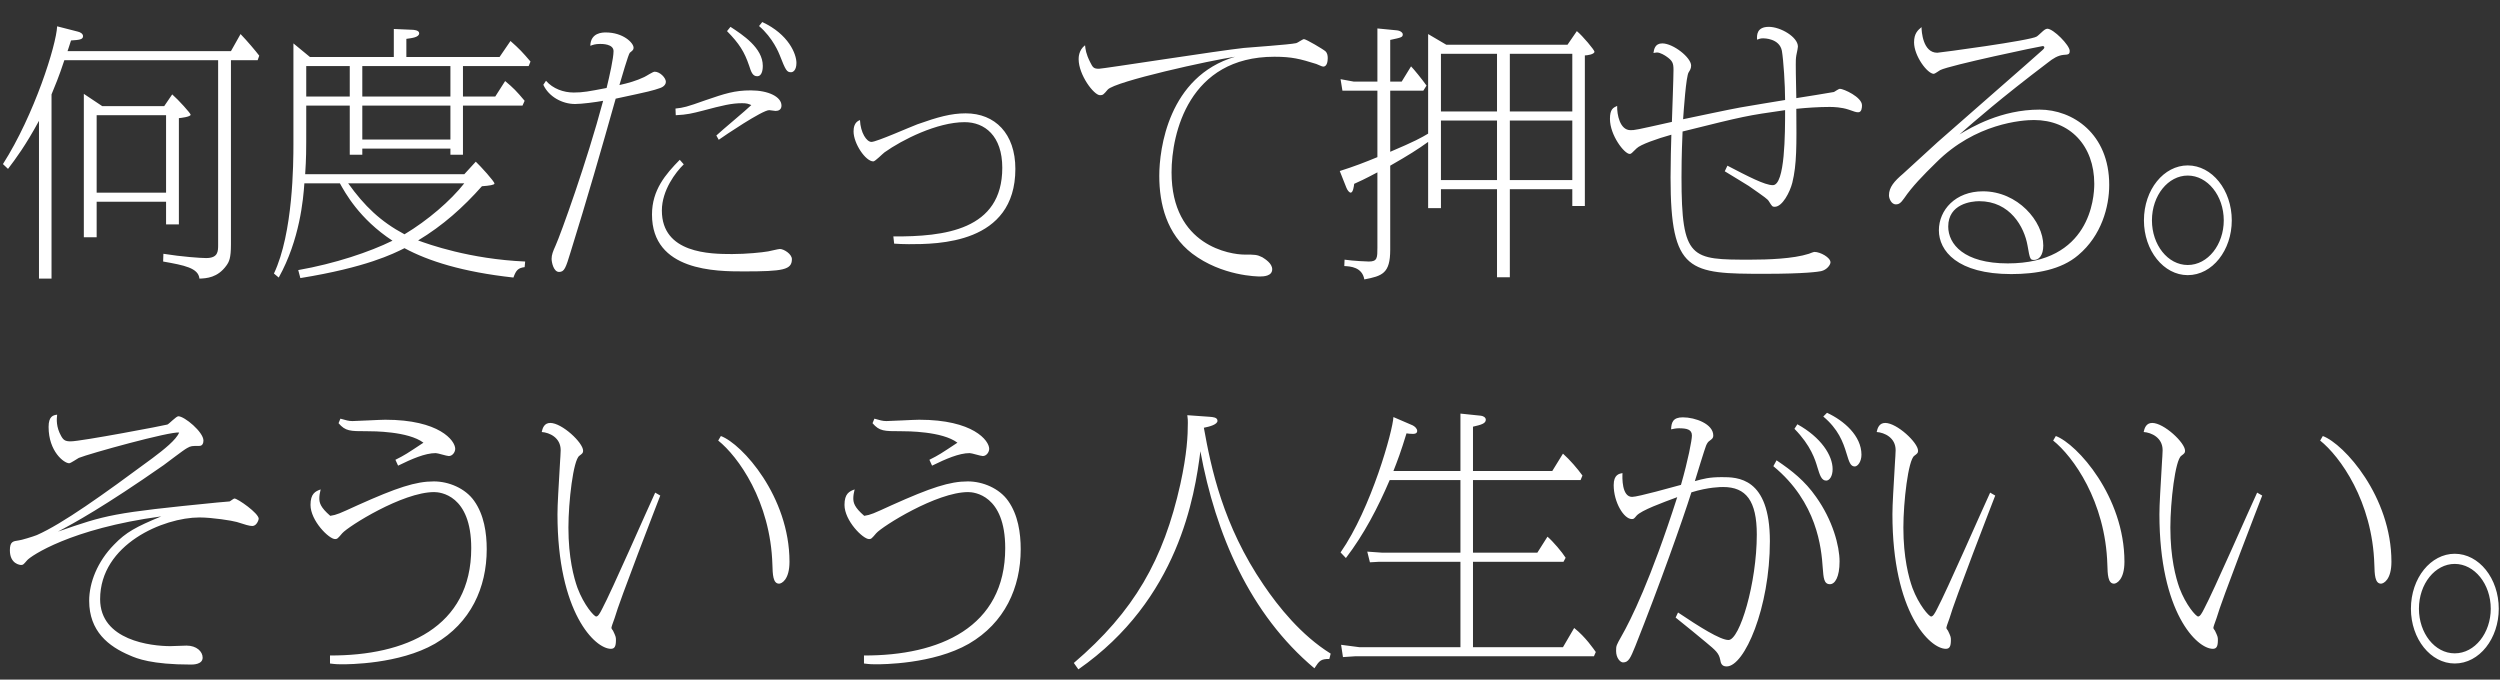<svg width="103" height="28" viewBox="0 0 103 28" fill="none" xmlns="http://www.w3.org/2000/svg">
<rect x="0" y="0" width="103" height="28" fill="#333333" stroke="none"/>
<path d="M6.765 4.373L7.095 3.889C7.359 4.12 7.854 4.67 7.854 4.725C7.854 4.813 7.469 4.857 7.37 4.868V9.246H6.842V8.311H3.982V9.774H3.454V3.867L4.213 4.373H6.765ZM6.842 4.747H3.982V7.937H6.842V4.747ZM2.783 2.107H9.515L9.911 1.403C10.197 1.7 10.538 2.107 10.681 2.294L10.615 2.481H9.515V10.071C9.515 10.643 9.438 10.786 9.328 10.94C8.965 11.446 8.503 11.468 8.217 11.479C8.173 11.039 7.59 10.929 6.721 10.775L6.732 10.456C7.48 10.577 8.261 10.632 8.492 10.632C8.987 10.632 8.987 10.357 8.987 10.082V2.481H2.651C2.42 3.185 2.266 3.537 2.123 3.889V11.479H1.606V4.978C1.056 5.99 0.649 6.54 0.33 6.958L0.121 6.76C1.419 4.725 2.321 1.854 2.354 1.084L3.212 1.304C3.311 1.326 3.421 1.392 3.421 1.491C3.421 1.634 3.256 1.645 2.926 1.667C2.849 1.898 2.827 1.986 2.783 2.107ZM19.129 7.178L19.602 6.661C19.8 6.848 20.372 7.475 20.372 7.563C20.372 7.618 20.163 7.651 19.855 7.673C19.085 8.542 18.249 9.29 17.226 9.906C17.644 10.06 19.349 10.676 21.637 10.775L21.615 11.006C21.351 11.039 21.263 11.127 21.153 11.435C19.052 11.204 17.644 10.753 16.665 10.225C16.203 10.456 15.092 11.017 12.375 11.457L12.287 11.127C13.794 10.863 15.235 10.379 16.17 9.917C14.795 9.015 14.212 7.926 14.003 7.552H12.54C12.496 8.201 12.353 9.873 11.484 11.435L11.286 11.27C12.078 9.598 12.089 6.727 12.089 5.924V1.788L12.771 2.349H16.225V1.194L16.984 1.227C17.028 1.227 17.27 1.238 17.27 1.37C17.27 1.535 16.984 1.568 16.742 1.601V2.349H20.581L21.032 1.689C21.406 2.019 21.527 2.151 21.857 2.536L21.78 2.723H19.074V3.977H20.405L20.812 3.339C21.153 3.625 21.274 3.746 21.615 4.153L21.527 4.351H19.074V6.375H18.557V6.122H14.927V6.375H14.41V4.351H12.617V5.132C12.617 6.342 12.617 6.474 12.573 7.178H19.129ZM14.927 3.977H18.557V2.723H14.927V3.977ZM12.617 2.723V3.977H14.41V2.723H12.617ZM14.927 5.748H18.557V4.351H14.927V5.748ZM19.129 7.552H14.344C15.015 8.487 15.675 9.125 16.665 9.653C17.622 9.081 18.568 8.267 19.129 7.552ZM22.385 3.493L22.495 3.328C22.781 3.658 23.221 3.812 23.639 3.812C24.024 3.812 24.244 3.768 24.992 3.625C25.113 3.13 25.278 2.393 25.278 2.107C25.278 1.81 24.816 1.81 24.728 1.81C24.53 1.81 24.442 1.843 24.321 1.887C24.332 1.337 24.838 1.337 24.959 1.337C25.674 1.337 26.103 1.766 26.103 1.964C26.103 2.052 26.07 2.074 25.949 2.173C25.894 2.217 25.597 3.24 25.52 3.504C25.872 3.427 26.224 3.328 26.543 3.174C26.62 3.141 26.895 2.954 26.972 2.954C27.192 2.954 27.434 3.207 27.434 3.372C27.434 3.438 27.39 3.559 27.203 3.625C26.884 3.735 26.807 3.757 25.366 4.065C24.772 6.177 24.178 8.234 23.507 10.39C23.309 11.039 23.254 11.204 23.034 11.204C22.803 11.204 22.726 10.797 22.726 10.665C22.726 10.5 22.781 10.357 22.891 10.115C23.1 9.653 24.178 6.672 24.849 4.153C24.552 4.208 23.969 4.285 23.694 4.285C23.155 4.285 22.605 3.977 22.385 3.493ZM29.953 1.282L30.096 1.106C30.602 1.436 31.427 1.975 31.427 2.712C31.427 2.778 31.427 3.141 31.196 3.141C30.998 3.141 30.943 2.943 30.866 2.712C30.668 2.129 30.459 1.799 29.953 1.282ZM29.612 5.759L29.513 5.583C29.733 5.374 30.756 4.527 30.954 4.329C30.822 4.274 30.767 4.252 30.569 4.252C30.151 4.252 29.777 4.34 28.952 4.56C28.523 4.67 28.314 4.725 27.841 4.747L27.83 4.472C28.16 4.439 28.292 4.406 29.062 4.131C29.865 3.856 30.261 3.724 30.932 3.724C31.658 3.724 32.197 3.988 32.197 4.351C32.197 4.516 32.076 4.571 31.955 4.571C31.911 4.571 31.735 4.538 31.691 4.538C31.405 4.538 29.843 5.594 29.612 5.759ZM28.006 6.584L28.171 6.771C27.841 7.09 27.269 7.838 27.269 8.674C27.269 10.445 29.26 10.467 30.162 10.467C30.756 10.467 31.394 10.401 31.647 10.357C31.724 10.346 32.065 10.258 32.131 10.258C32.296 10.258 32.626 10.467 32.626 10.676C32.626 11.116 32.274 11.182 30.646 11.182C29.524 11.182 26.862 11.182 26.862 8.839C26.862 7.827 27.423 7.178 28.006 6.584ZM31.273 1.073L31.405 0.908C32.494 1.414 32.813 2.228 32.813 2.591C32.813 2.899 32.67 2.976 32.593 2.976C32.417 2.976 32.373 2.91 32.12 2.261C32.098 2.206 31.845 1.557 31.273 1.073ZM36.839 10.038L36.806 9.741C38.896 9.752 41.294 9.488 41.294 6.914C41.294 5.594 40.568 5.033 39.743 5.033C38.61 5.033 37.169 5.759 36.443 6.276C36.366 6.331 36.058 6.65 35.981 6.65C35.662 6.65 35.167 5.913 35.167 5.418C35.167 5.275 35.189 5.033 35.431 4.945C35.453 5.473 35.706 5.847 35.904 5.847C36.113 5.847 37.499 5.231 37.796 5.121C38.632 4.824 39.182 4.67 39.787 4.67C40.997 4.67 41.833 5.506 41.833 6.958C41.833 10.06 38.621 10.06 37.444 10.06C37.158 10.06 37.048 10.049 36.839 10.038ZM44.704 1.865C44.726 2.041 44.737 2.206 44.913 2.558C45.023 2.778 45.056 2.833 45.276 2.833C45.441 2.833 50.292 2.074 51.249 1.975C51.59 1.942 53.097 1.843 53.405 1.777C53.46 1.766 53.669 1.612 53.724 1.612C53.812 1.612 54.538 2.041 54.615 2.118C54.681 2.184 54.703 2.283 54.703 2.393C54.703 2.536 54.67 2.745 54.516 2.745C54.461 2.745 54.274 2.646 54.23 2.635C53.559 2.426 53.229 2.338 52.503 2.338C48.983 2.338 48.268 5.495 48.268 7.101C48.268 10.148 50.721 10.489 51.271 10.489C51.7 10.489 51.788 10.489 52.008 10.599C52.129 10.676 52.415 10.852 52.415 11.094C52.415 11.38 52.052 11.391 51.909 11.391C51.821 11.391 50.347 11.38 49.115 10.445C48.07 9.642 47.762 8.41 47.762 7.244C47.762 6.144 48.136 3.152 50.886 2.338C49.885 2.481 45.947 3.35 45.639 3.691C45.463 3.9 45.441 3.922 45.32 3.922C45.067 3.922 44.44 3.086 44.44 2.437C44.44 2.371 44.44 2.063 44.704 1.865ZM56.749 6.474V3.735H55.308L55.231 3.262L55.77 3.361H56.749V1.172L57.541 1.249C57.695 1.26 57.794 1.348 57.794 1.414C57.794 1.535 57.739 1.546 57.277 1.645V3.361H57.75L58.135 2.734C58.245 2.844 58.586 3.262 58.773 3.526L58.641 3.735H57.277V6.254C58.289 5.825 58.564 5.671 58.839 5.506V1.403L59.587 1.843H64.581L64.966 1.282C65.208 1.48 65.692 2.063 65.692 2.129C65.692 2.239 65.395 2.283 65.296 2.283V8.487H64.779V7.794H62.205V11.424H61.677V7.794H59.367V8.575H58.839V5.847C58.41 6.155 58.047 6.386 57.277 6.826V10.291C57.277 11.27 56.947 11.369 56.21 11.512C56.122 11.006 55.638 10.973 55.385 10.962L55.396 10.698C55.759 10.753 56.364 10.775 56.397 10.775C56.749 10.775 56.749 10.621 56.749 10.192V7.101C56.188 7.398 56.012 7.475 55.792 7.574C55.781 7.673 55.748 7.937 55.649 7.937C55.594 7.937 55.517 7.849 55.473 7.739L55.198 7.046C55.792 6.859 56.243 6.683 56.749 6.474ZM59.367 2.217V4.593H61.677V2.217H59.367ZM62.205 2.217V4.593H64.779V2.217H62.205ZM59.367 4.967V7.42H61.677V4.967H59.367ZM62.205 4.967V7.42H64.779V4.967H62.205ZM71.06 7.057L71.17 6.826C72.017 7.266 72.71 7.629 73.04 7.629C73.546 7.629 73.546 5.484 73.546 4.538C71.94 4.769 71.929 4.769 69.322 5.418C69.278 6.43 69.278 7.035 69.278 7.299C69.278 10.698 69.674 10.698 72.116 10.698C72.82 10.698 73.876 10.665 74.525 10.456C74.558 10.445 74.712 10.379 74.756 10.379C74.998 10.379 75.416 10.61 75.416 10.808C75.416 10.907 75.273 11.116 75.031 11.171C74.932 11.193 74.382 11.281 72.71 11.281C69.597 11.281 68.827 11.237 68.827 7.31C68.827 6.782 68.849 5.825 68.86 5.55C68.266 5.715 67.584 5.957 67.43 6.111C67.221 6.32 67.199 6.342 67.144 6.342C66.924 6.342 66.33 5.572 66.33 4.901C66.33 4.494 66.462 4.439 66.627 4.362C66.616 4.714 66.737 5.363 67.177 5.363C67.353 5.363 67.364 5.363 68.882 5.022C68.893 4.681 68.948 3.196 68.948 2.888C68.948 2.602 68.915 2.503 68.64 2.316C68.607 2.294 68.409 2.162 68.266 2.162C68.222 2.162 68.134 2.184 68.123 2.184C68.145 2.041 68.178 1.788 68.486 1.788C68.937 1.788 69.674 2.371 69.674 2.701C69.674 2.822 69.63 2.888 69.575 2.976C69.465 3.119 69.366 4.604 69.344 4.912C69.718 4.835 71.368 4.483 71.698 4.428C71.995 4.373 73.282 4.164 73.546 4.12C73.546 3.493 73.48 2.492 73.414 2.096C73.315 1.579 72.677 1.579 72.644 1.579C72.534 1.579 72.479 1.601 72.391 1.634C72.38 1.458 72.369 1.106 72.875 1.106C73.359 1.106 74.074 1.524 74.074 1.92C74.074 1.953 74.052 2.085 74.008 2.283C73.986 2.415 73.986 2.525 73.986 2.657C73.986 2.8 73.986 3.053 74.008 4.043C74.151 4.021 75.537 3.801 75.559 3.79C75.603 3.768 75.757 3.658 75.801 3.658C75.955 3.658 76.714 3.999 76.714 4.34C76.714 4.428 76.703 4.626 76.56 4.626C76.472 4.626 76.406 4.604 76.164 4.516C75.867 4.417 75.548 4.406 75.383 4.406C74.943 4.406 74.437 4.439 74.008 4.483C74.019 5.99 74.03 6.771 73.843 7.53C73.744 7.915 73.436 8.52 73.117 8.52C73.018 8.52 73.007 8.498 72.875 8.289C72.82 8.201 72.743 8.146 72.05 7.662C72.028 7.64 71.214 7.156 71.06 7.057ZM79.167 1.117C79.167 1.293 79.222 2.173 79.816 2.173C79.893 2.173 83.699 1.667 83.919 1.502C83.974 1.469 84.194 1.249 84.238 1.227C84.271 1.205 84.315 1.183 84.348 1.183C84.601 1.183 85.272 1.865 85.272 2.096C85.272 2.239 85.217 2.25 85.019 2.261C84.788 2.283 84.59 2.404 84.37 2.58C82.412 4.065 81.411 4.945 80.729 5.539C81.224 5.242 82.445 4.516 84.029 4.516C85.393 4.516 86.9 5.506 86.9 7.618C86.9 8.52 86.581 9.708 85.624 10.511C84.92 11.116 83.886 11.292 82.863 11.292C80.641 11.292 79.882 10.335 79.882 9.488C79.882 8.652 80.564 7.882 81.697 7.882C83.127 7.882 84.183 9.114 84.183 10.115C84.183 10.533 83.996 10.709 83.809 10.709C83.655 10.709 83.633 10.709 83.534 10.115C83.402 9.356 82.819 8.289 81.543 8.289C81.224 8.289 80.267 8.399 80.267 9.334C80.267 10.06 80.916 10.852 82.72 10.852C86.108 10.852 86.284 8.157 86.284 7.574C86.284 6.001 85.283 4.945 83.798 4.945C83.314 4.945 81.389 5.077 79.772 6.694C79.222 7.233 78.782 7.684 78.452 8.168C78.309 8.377 78.221 8.421 78.111 8.421C77.924 8.421 77.825 8.179 77.825 8.047C77.825 7.717 78.045 7.464 78.408 7.156C78.496 7.079 79.585 6.078 79.827 5.858C79.992 5.704 84.018 2.195 84.15 2.063C84.172 2.041 84.227 1.997 84.227 1.953C84.227 1.92 84.194 1.898 84.161 1.898C84.084 1.898 80.322 2.69 79.937 2.888C79.893 2.91 79.717 3.042 79.673 3.042C79.409 3.042 78.859 2.305 78.859 1.744C78.859 1.37 79.024 1.238 79.167 1.117ZM90.134 6.815C91.135 6.815 91.949 7.827 91.949 9.081C91.949 10.302 91.157 11.336 90.134 11.336C89.144 11.336 88.33 10.324 88.33 9.081C88.33 7.805 89.155 6.815 90.134 6.815ZM90.134 7.233C89.331 7.233 88.66 8.047 88.66 9.081C88.66 10.082 89.309 10.918 90.134 10.918C90.97 10.918 91.619 10.071 91.619 9.081C91.619 8.058 90.948 7.233 90.134 7.233ZM2.354 17.084C2.332 17.282 2.31 17.59 2.519 17.964C2.618 18.14 2.695 18.184 2.915 18.184C3.333 18.184 6.809 17.524 6.897 17.491C6.974 17.458 7.26 17.15 7.348 17.15C7.601 17.15 8.382 17.799 8.382 18.151C8.382 18.261 8.338 18.371 8.217 18.371C7.909 18.371 7.865 18.371 7.711 18.459C7.546 18.547 6.886 19.064 6.743 19.163C4.301 20.868 3.036 21.561 2.387 21.902C4.389 21.209 4.609 21.132 8.954 20.703C9.031 20.692 9.394 20.67 9.46 20.659C9.493 20.648 9.625 20.538 9.658 20.538C9.79 20.538 10.659 21.143 10.659 21.374C10.659 21.407 10.582 21.671 10.395 21.671C10.274 21.671 10.098 21.616 9.757 21.506C9.57 21.451 8.745 21.319 8.217 21.319C6.743 21.319 4.125 22.419 4.125 24.685C4.125 26.39 6.237 26.621 7.018 26.621C7.128 26.621 7.59 26.599 7.689 26.599C8.096 26.599 8.349 26.841 8.349 27.094C8.349 27.38 7.953 27.38 7.865 27.38C6.237 27.38 5.632 27.127 5.357 27.006C4.466 26.632 3.674 26.005 3.674 24.751C3.674 24.003 4.015 23.134 4.697 22.441C5.192 21.924 5.61 21.704 6.644 21.275C2.893 21.781 1.265 22.914 1.122 23.079C0.968 23.255 0.957 23.277 0.869 23.277C0.836 23.277 0.407 23.244 0.407 22.672C0.407 22.309 0.539 22.298 0.77 22.265C0.847 22.265 1.386 22.1 1.518 22.045C2.585 21.572 4.213 20.406 6.281 18.877C6.765 18.514 7.26 18.118 7.381 17.821C7.007 17.766 3.674 18.69 3.245 18.866C3.179 18.899 2.915 19.086 2.849 19.086C2.64 19.086 2.002 18.602 2.002 17.59C2.002 17.15 2.189 17.106 2.354 17.084ZM16.401 19.185L16.291 18.943C16.687 18.745 16.764 18.69 17.446 18.239C16.819 17.766 15.367 17.766 15.114 17.766C14.421 17.766 14.234 17.766 13.948 17.436L14.025 17.249C14.256 17.315 14.366 17.348 14.52 17.348C14.696 17.348 15.653 17.293 15.873 17.293C18.095 17.293 18.755 18.151 18.755 18.492C18.755 18.624 18.645 18.789 18.491 18.789C18.403 18.789 18.04 18.668 17.952 18.668C17.512 18.668 16.962 18.91 16.401 19.185ZM13.596 27.336V27.006C16.698 27.017 19.415 25.851 19.415 22.584C19.415 20.384 18.128 20.274 17.886 20.274C16.588 20.274 14.355 21.682 14.102 21.968C13.915 22.188 13.893 22.21 13.805 22.21C13.552 22.21 12.793 21.451 12.793 20.802C12.793 20.34 12.991 20.241 13.211 20.164C13.178 20.296 13.156 20.417 13.156 20.527C13.156 20.714 13.2 20.901 13.607 21.253C13.882 21.209 13.97 21.165 14.74 20.813C16.357 20.087 17.127 19.834 17.875 19.834C18.491 19.834 19.173 20.12 19.536 20.637C19.943 21.209 20.053 21.957 20.053 22.628C20.053 24.212 19.393 25.664 17.919 26.522C16.445 27.369 14.333 27.369 14.091 27.369C13.981 27.369 13.827 27.369 13.596 27.336ZM26.994 20.296L27.203 20.417C27.093 20.703 25.509 24.784 25.322 25.466C25.234 25.697 25.19 25.84 25.19 25.873C25.19 25.895 25.245 25.972 25.256 25.983C25.366 26.214 25.377 26.247 25.377 26.368C25.377 26.632 25.322 26.731 25.168 26.731C24.519 26.731 22.968 25.246 22.968 21.187C22.968 20.769 23.012 20.12 23.078 18.965C23.078 18.91 23.1 18.723 23.1 18.547C23.1 18.03 22.638 17.821 22.319 17.799C22.352 17.645 22.418 17.425 22.671 17.425C23.155 17.425 24.024 18.239 24.024 18.569C24.024 18.657 24.002 18.679 23.87 18.778C23.617 18.954 23.419 20.681 23.419 21.737C23.419 22.969 23.639 23.794 23.793 24.223C24.057 24.927 24.475 25.4 24.563 25.4C24.64 25.4 24.717 25.268 24.805 25.092C25.201 24.355 26.675 20.978 26.994 20.296ZM29.59 18.151L29.7 17.964C30.58 18.294 32.527 20.461 32.527 23.145C32.527 23.893 32.197 24.047 32.098 24.047C31.845 24.047 31.834 23.662 31.823 23.266C31.746 20.648 30.404 18.8 29.59 18.151ZM38.401 19.185L38.291 18.943C38.687 18.745 38.764 18.69 39.446 18.239C38.819 17.766 37.367 17.766 37.114 17.766C36.421 17.766 36.234 17.766 35.948 17.436L36.025 17.249C36.256 17.315 36.366 17.348 36.52 17.348C36.696 17.348 37.653 17.293 37.873 17.293C40.095 17.293 40.755 18.151 40.755 18.492C40.755 18.624 40.645 18.789 40.491 18.789C40.403 18.789 40.04 18.668 39.952 18.668C39.512 18.668 38.962 18.91 38.401 19.185ZM35.596 27.336V27.006C38.698 27.017 41.415 25.851 41.415 22.584C41.415 20.384 40.128 20.274 39.886 20.274C38.588 20.274 36.355 21.682 36.102 21.968C35.915 22.188 35.893 22.21 35.805 22.21C35.552 22.21 34.793 21.451 34.793 20.802C34.793 20.34 34.991 20.241 35.211 20.164C35.178 20.296 35.156 20.417 35.156 20.527C35.156 20.714 35.2 20.901 35.607 21.253C35.882 21.209 35.97 21.165 36.74 20.813C38.357 20.087 39.127 19.834 39.875 19.834C40.491 19.834 41.173 20.12 41.536 20.637C41.943 21.209 42.053 21.957 42.053 22.628C42.053 24.212 41.393 25.664 39.919 26.522C38.445 27.369 36.333 27.369 36.091 27.369C35.981 27.369 35.827 27.369 35.596 27.336ZM54.824 26.929L54.769 27.149C54.417 27.149 54.362 27.215 54.153 27.534C51.491 25.301 50.083 22.001 49.456 18.591C49.225 20.417 48.565 24.696 44.429 27.578L44.242 27.314C46.728 25.191 47.938 23.057 48.631 19.944C48.906 18.69 48.939 17.942 48.939 17.425C48.939 17.315 48.939 17.26 48.917 17.106L49.841 17.172C49.973 17.183 50.16 17.194 50.16 17.337C50.16 17.491 49.83 17.579 49.599 17.623C49.896 19.273 50.38 21.638 52.063 24.102C52.668 24.993 53.603 26.17 54.824 26.929ZM57.409 19.405H60.17V17.04L61.017 17.128C61.105 17.139 61.215 17.194 61.215 17.293C61.215 17.447 61.028 17.502 60.687 17.579V19.405H63.954L64.394 18.69C64.68 18.943 64.999 19.317 65.197 19.592L65.12 19.779H60.687V22.771H63.338L63.756 22.111C63.987 22.309 64.361 22.749 64.504 22.98L64.416 23.145H60.687V26.665H64.394L64.856 25.873C65.329 26.247 65.659 26.742 65.747 26.863L65.67 27.039H55.825L55.33 27.072L55.253 26.566L56.012 26.665H60.17V23.145H56.826L56.441 23.167L56.331 22.727L56.958 22.771H60.17V19.779H57.255C56.771 20.912 56.199 22.012 55.451 22.991L55.231 22.76C56.496 20.945 57.387 17.733 57.409 17.183L58.201 17.524C58.289 17.568 58.388 17.656 58.388 17.755C58.388 17.865 58.278 17.876 58.212 17.876C58.102 17.876 58.014 17.865 57.948 17.854C57.717 18.613 57.574 18.987 57.409 19.405ZM69.036 25.444L69.135 25.235C70.004 25.818 70.873 26.368 71.214 26.368C71.676 26.368 72.38 24.025 72.38 22.023C72.38 20.637 71.94 20.065 70.994 20.065C70.906 20.065 70.389 20.065 69.685 20.285C69.333 21.407 68.365 24.135 67.375 26.621C67.177 27.105 67.1 27.292 66.869 27.292C66.759 27.292 66.583 27.116 66.583 26.819C66.583 26.599 66.594 26.588 66.803 26.214C67.188 25.543 68.013 23.882 69.102 20.483C68.508 20.703 67.628 21.022 67.43 21.242C67.32 21.374 67.309 21.385 67.232 21.385C66.902 21.385 66.484 20.692 66.484 19.988C66.484 19.548 66.715 19.515 66.847 19.493C66.836 19.669 66.814 20.472 67.243 20.472C67.485 20.472 68.97 20.054 69.256 19.977C69.553 18.943 69.707 18.129 69.707 17.942C69.707 17.689 69.487 17.645 69.168 17.645C69.058 17.645 68.948 17.667 68.849 17.689C68.86 17.403 68.926 17.194 69.333 17.194C69.85 17.194 70.587 17.469 70.587 17.942C70.587 18.041 70.554 18.074 70.433 18.162C70.367 18.206 70.334 18.261 70.29 18.36C70.246 18.459 69.894 19.603 69.828 19.823C70.18 19.724 70.422 19.658 70.939 19.658C71.577 19.658 72.919 19.658 72.919 22.298C72.919 25.037 71.874 27.457 71.137 27.457C70.928 27.457 70.895 27.314 70.873 27.182C70.818 26.907 70.686 26.797 70.29 26.467C69.938 26.17 69.553 25.862 69.036 25.444ZM73.931 17.667L74.052 17.48C75.031 18.019 75.504 18.767 75.504 19.328C75.504 19.625 75.372 19.801 75.24 19.801C75.042 19.801 74.976 19.57 74.877 19.251C74.789 18.954 74.613 18.36 73.931 17.667ZM75.119 17.161L75.273 17.007C75.966 17.326 76.692 17.953 76.692 18.734C76.692 19.02 76.538 19.218 76.417 19.218C76.241 19.218 76.186 19.042 76.076 18.679C75.933 18.206 75.735 17.678 75.119 17.161ZM73.062 19.207L73.194 18.965C73.832 19.394 74.36 19.812 74.822 20.472C75.504 21.429 75.79 22.485 75.79 23.134C75.79 23.772 75.603 24.069 75.394 24.069C75.141 24.069 75.13 23.805 75.097 23.398C75.042 22.573 74.866 20.692 73.062 19.207ZM81.994 20.296L82.203 20.417C82.093 20.703 80.509 24.784 80.322 25.466C80.234 25.697 80.19 25.84 80.19 25.873C80.19 25.895 80.245 25.972 80.256 25.983C80.366 26.214 80.377 26.247 80.377 26.368C80.377 26.632 80.322 26.731 80.168 26.731C79.519 26.731 77.968 25.246 77.968 21.187C77.968 20.769 78.012 20.12 78.078 18.965C78.078 18.91 78.1 18.723 78.1 18.547C78.1 18.03 77.638 17.821 77.319 17.799C77.352 17.645 77.418 17.425 77.671 17.425C78.155 17.425 79.024 18.239 79.024 18.569C79.024 18.657 79.002 18.679 78.87 18.778C78.617 18.954 78.419 20.681 78.419 21.737C78.419 22.969 78.639 23.794 78.793 24.223C79.057 24.927 79.475 25.4 79.563 25.4C79.64 25.4 79.717 25.268 79.805 25.092C80.201 24.355 81.675 20.978 81.994 20.296ZM84.59 18.151L84.7 17.964C85.58 18.294 87.527 20.461 87.527 23.145C87.527 23.893 87.197 24.047 87.098 24.047C86.845 24.047 86.834 23.662 86.823 23.266C86.746 20.648 85.404 18.8 84.59 18.151ZM92.994 20.296L93.203 20.417C93.093 20.703 91.509 24.784 91.322 25.466C91.234 25.697 91.19 25.84 91.19 25.873C91.19 25.895 91.245 25.972 91.256 25.983C91.366 26.214 91.377 26.247 91.377 26.368C91.377 26.632 91.322 26.731 91.168 26.731C90.519 26.731 88.968 25.246 88.968 21.187C88.968 20.769 89.012 20.12 89.078 18.965C89.078 18.91 89.1 18.723 89.1 18.547C89.1 18.03 88.638 17.821 88.319 17.799C88.352 17.645 88.418 17.425 88.671 17.425C89.155 17.425 90.024 18.239 90.024 18.569C90.024 18.657 90.002 18.679 89.87 18.778C89.617 18.954 89.419 20.681 89.419 21.737C89.419 22.969 89.639 23.794 89.793 24.223C90.057 24.927 90.475 25.4 90.563 25.4C90.64 25.4 90.717 25.268 90.805 25.092C91.201 24.355 92.675 20.978 92.994 20.296ZM95.59 18.151L95.7 17.964C96.58 18.294 98.527 20.461 98.527 23.145C98.527 23.893 98.197 24.047 98.098 24.047C97.845 24.047 97.834 23.662 97.823 23.266C97.746 20.648 96.404 18.8 95.59 18.151ZM101.134 22.815C102.135 22.815 102.949 23.827 102.949 25.081C102.949 26.302 102.157 27.336 101.134 27.336C100.144 27.336 99.33 26.324 99.33 25.081C99.33 23.805 100.155 22.815 101.134 22.815ZM101.134 23.233C100.331 23.233 99.66 24.047 99.66 25.081C99.66 26.082 100.309 26.918 101.134 26.918C101.97 26.918 102.619 26.071 102.619 25.081C102.619 24.058 101.948 23.233 101.134 23.233Z" fill="white"/>
</svg>

